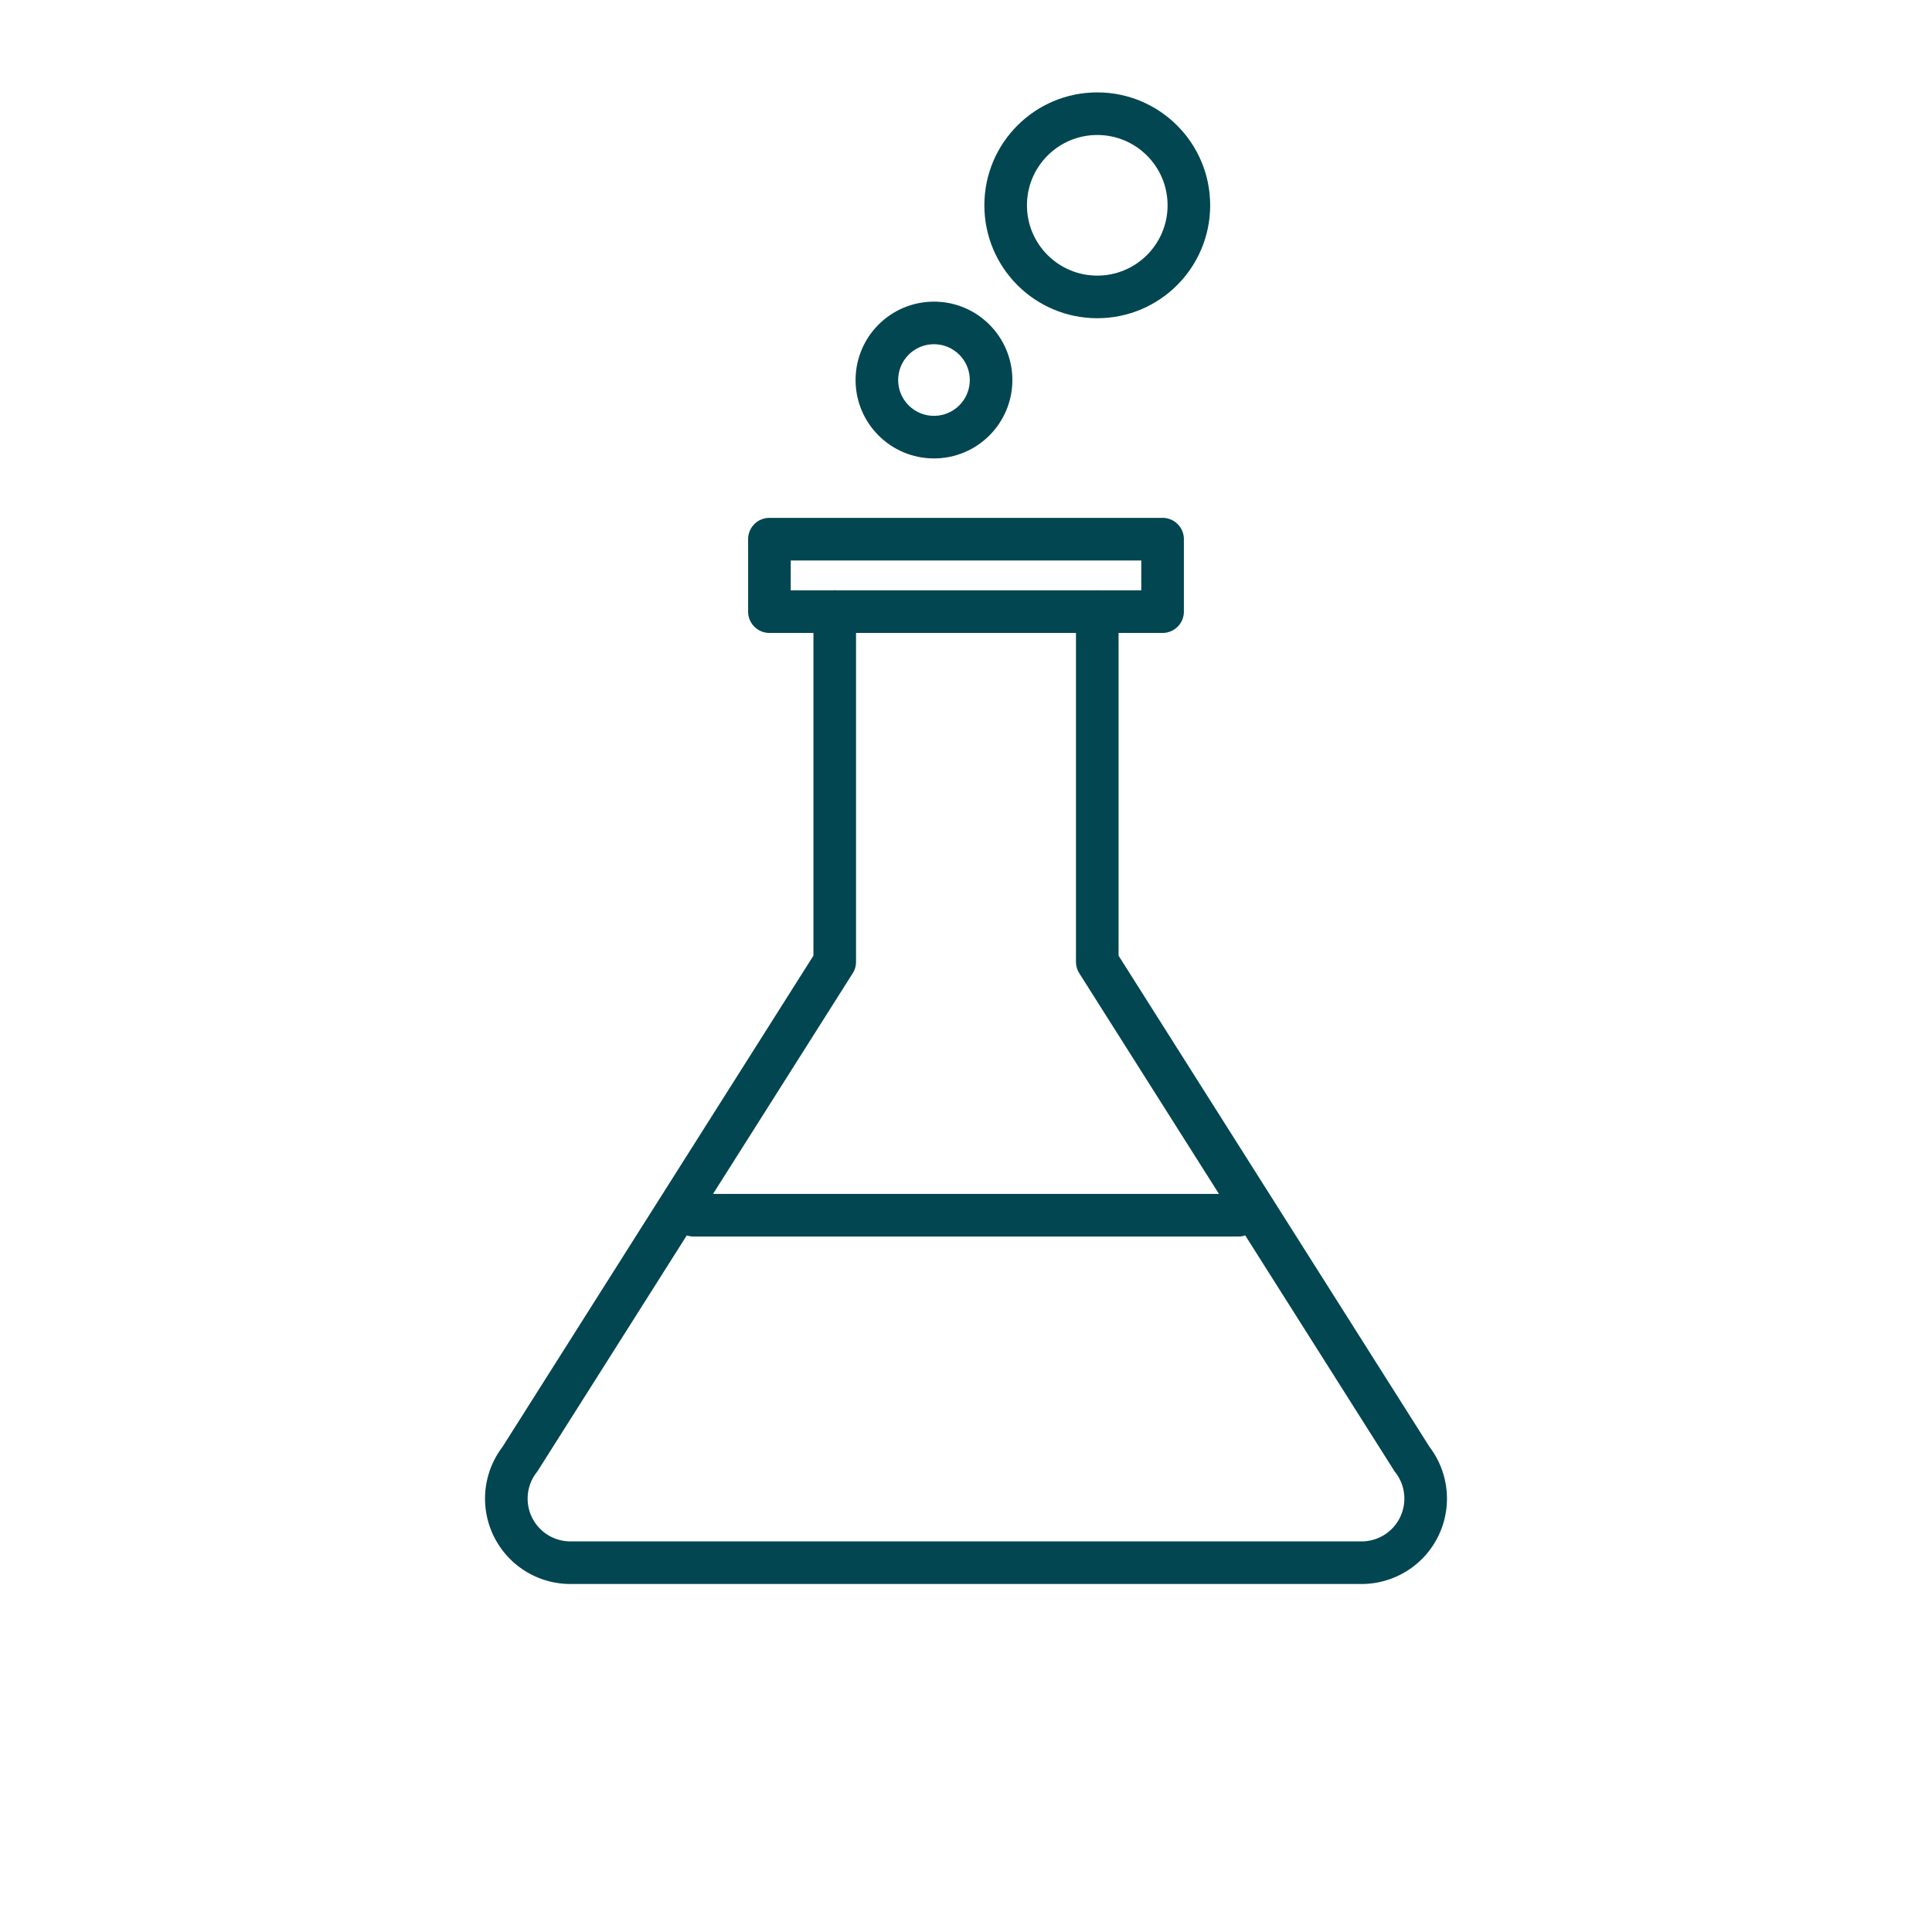 <?xml version="1.0" encoding="UTF-8"?> <svg xmlns="http://www.w3.org/2000/svg" id="Layer_1" data-name="Layer 1" viewBox="0 0 226.772 226.772"> <defs> <style> .cls-1 { fill: none; stroke: #024651; stroke-linecap: round; stroke-linejoin: round; stroke-width: 5px; } </style> </defs> <g> <path class="cls-1" d="M66.953,183.424h92.865a7.521,7.521,0,0,0,5.929-12.149l-36.953-58.376V71.791h7.666V63.285H90.312v8.506h7.666v41.108l-36.953,58.376A7.521,7.521,0,0,0,66.953,183.424Z"></path> <line class="cls-1" x1="128.794" y1="71.791" x2="97.978" y2="71.791"></line> <line class="cls-1" x1="81.415" y1="142.641" x2="145.356" y2="142.641"></line> <circle class="cls-1" cx="109.627" cy="44.607" r="6.702"></circle> <circle class="cls-1" cx="128.794" cy="24.098" r="10.753"></circle> </g> </svg> 